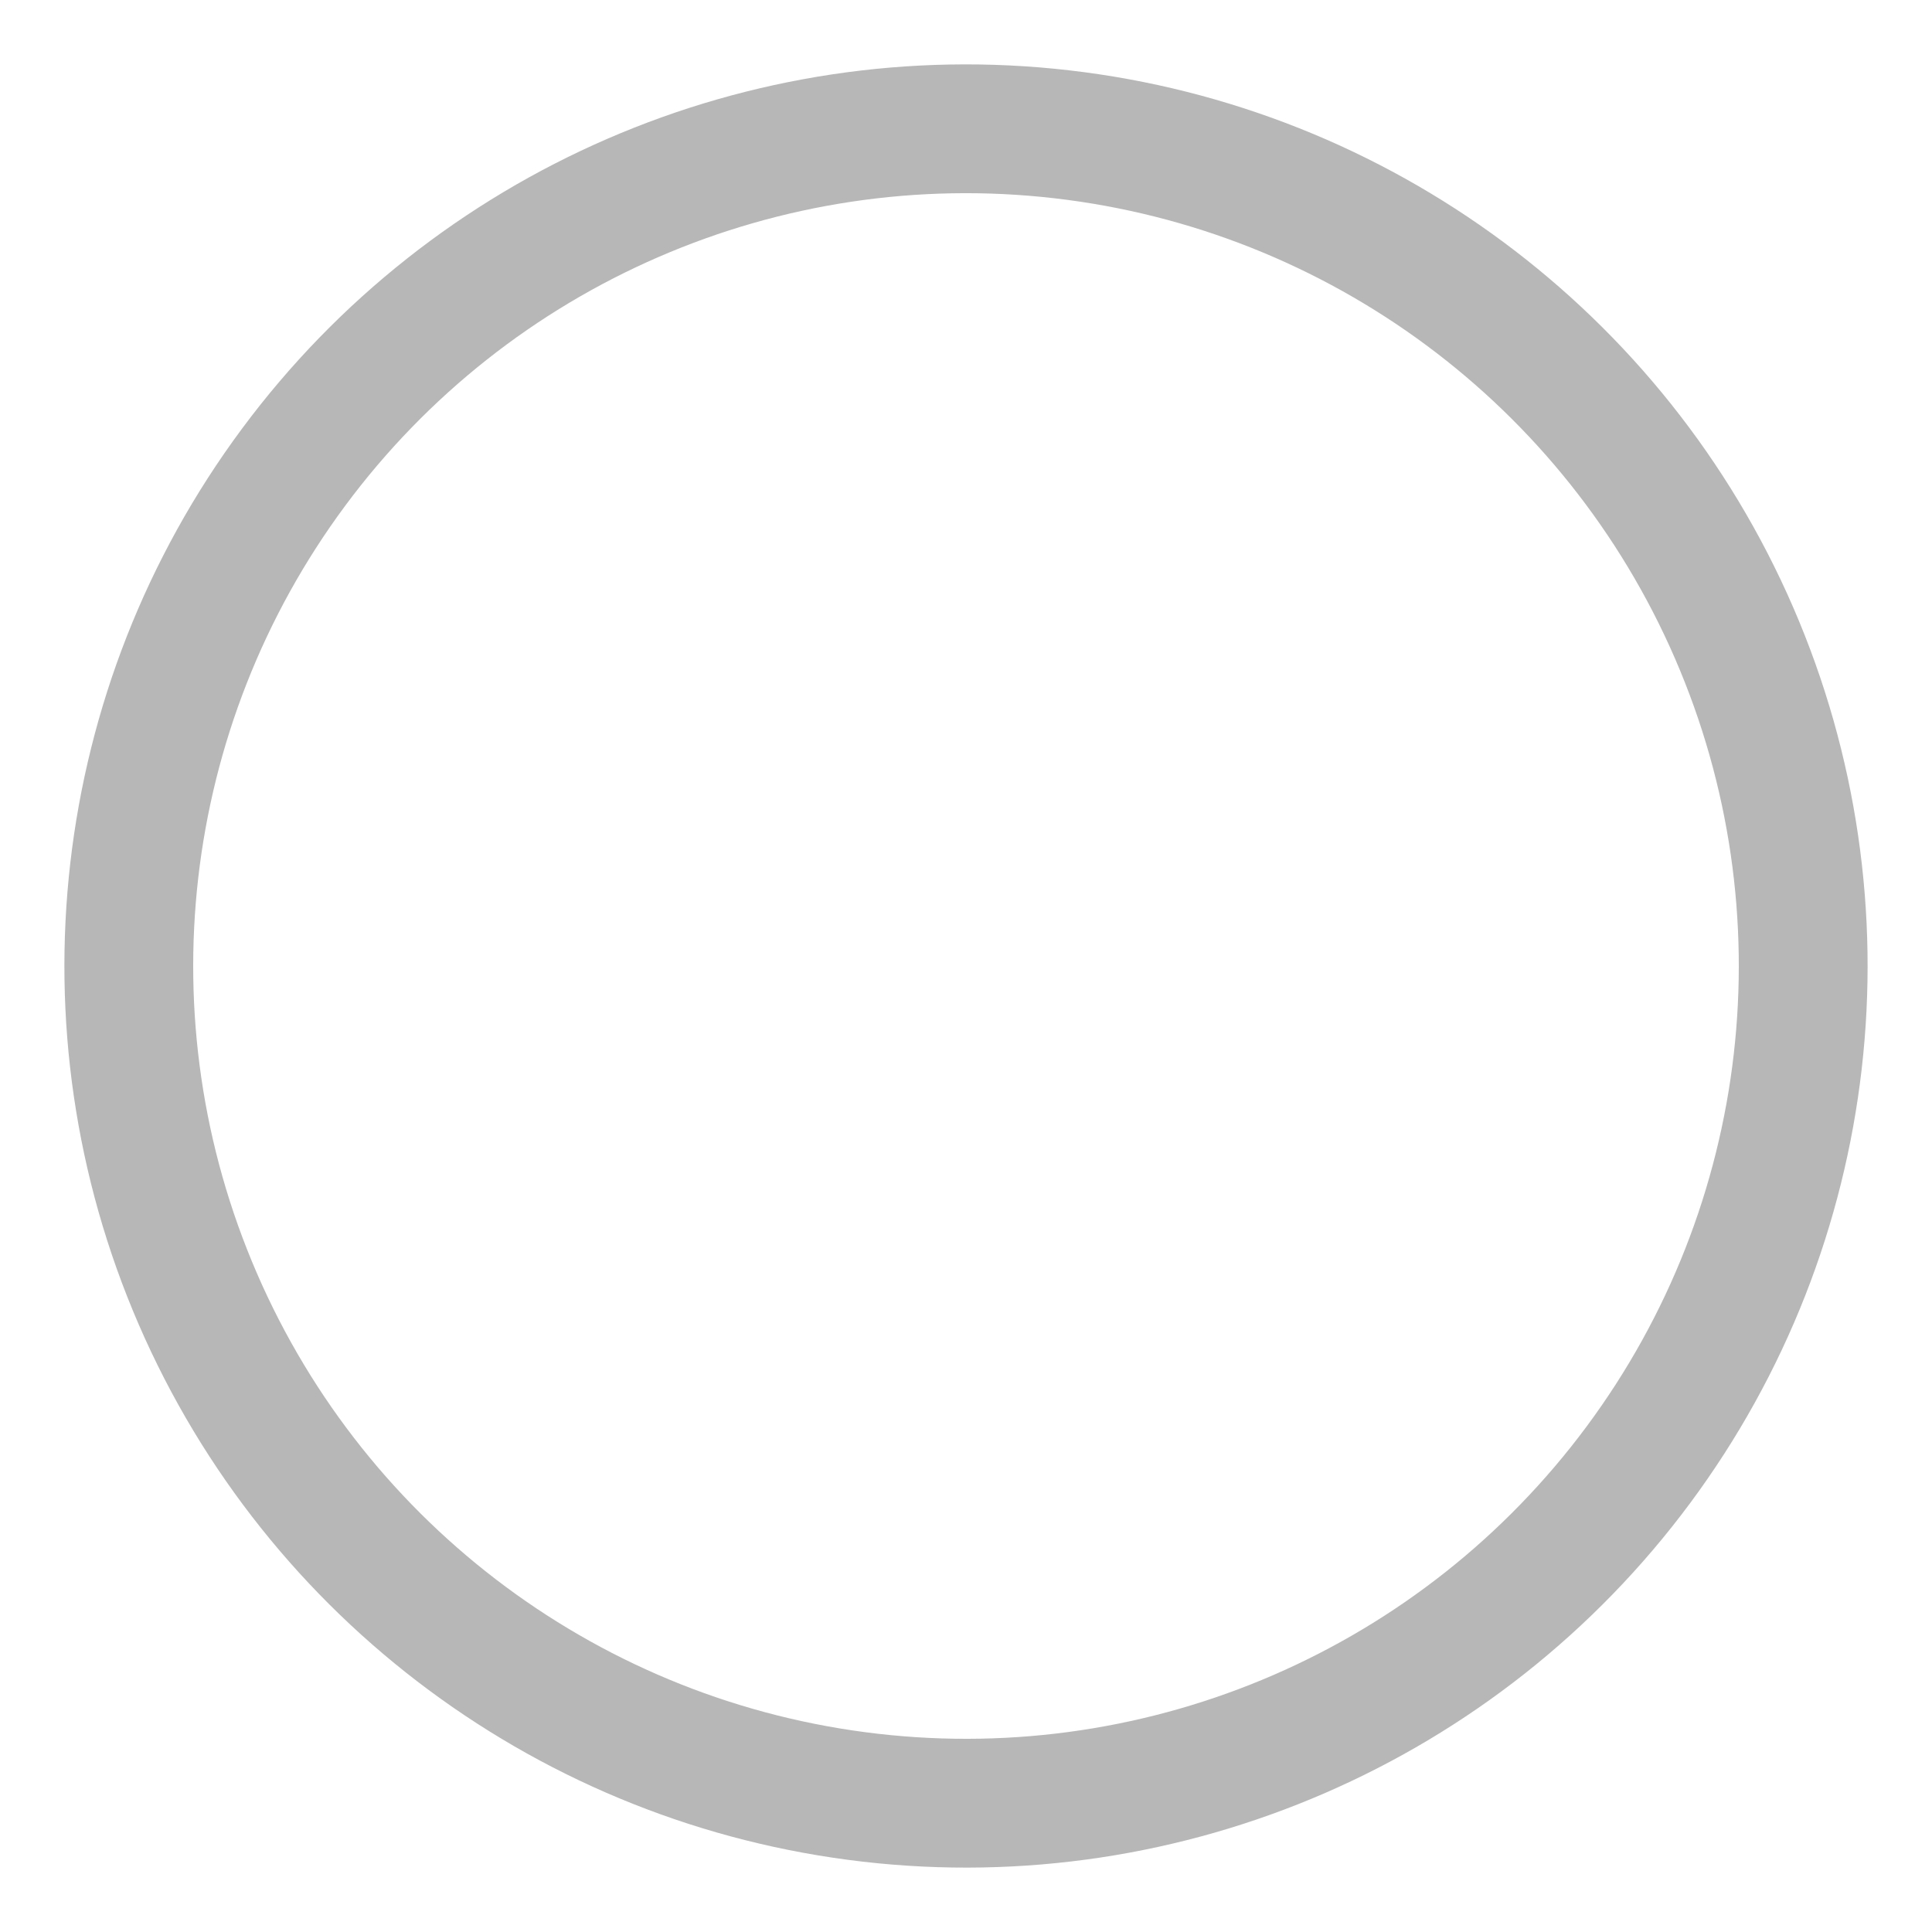 <?xml version="1.0" encoding="utf-8"?>
<svg version="1.1" xmlns="http://www.w3.org/2000/svg" width="30px" height="30px" viewBox="0 0 30 30" class="lds-ring">
    <circle cx="15" cy="15" fill="none" r="13"
        stroke="#b7b7b7" stroke-width="2" stroke-linecap="round" transform="rotate(216.567 15 15)">
        <animateTransform attributeName="transform" type="rotate" calcMode="linear" values="0 15 15;320 15 15;720 15 15"
            keyTimes="0;0.5;1" dur="1s" begin="0s" repeatCount="indefinite" />
        <animate attributeName="stroke-dasharray" calcMode="linear"
            values="0 80; 70 80; 00 80"
            keyTimes="0;0.5;1" dur="1" begin="0s" repeatCount="indefinite" />
    </circle>
</svg>
